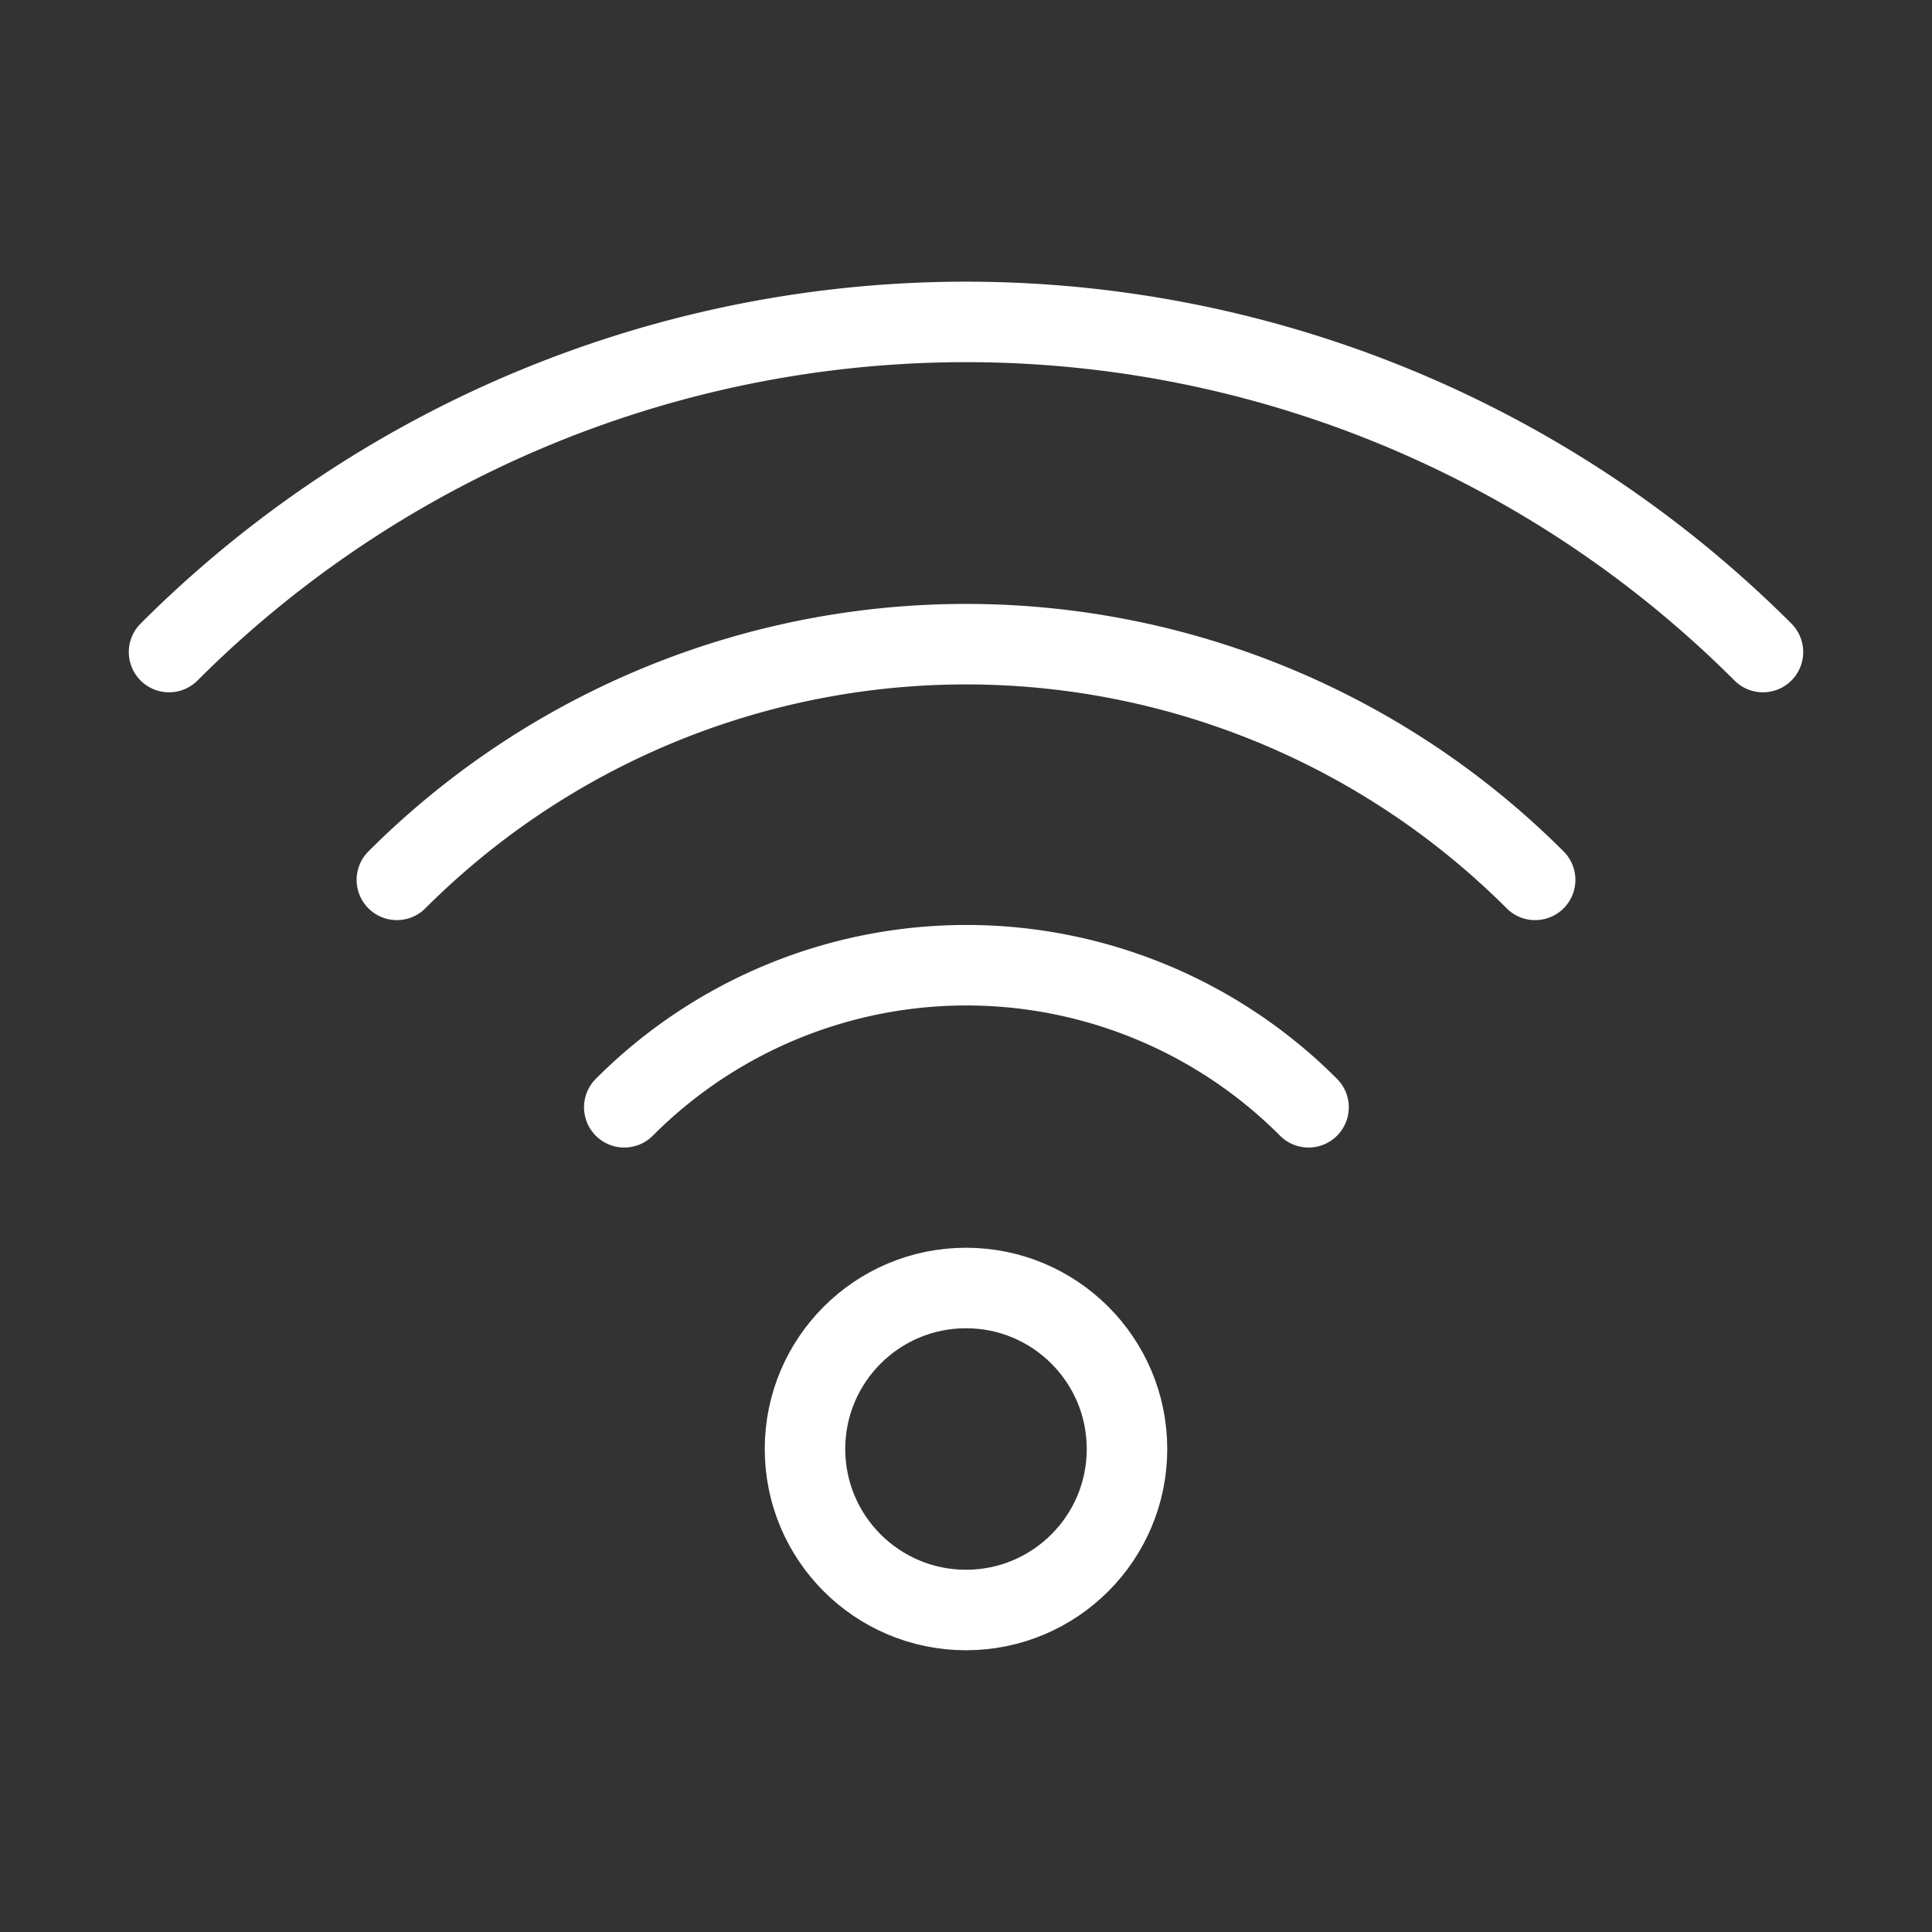 <svg xmlns="http://www.w3.org/2000/svg" viewBox="0 0 48 48"><rect x="0" y="0" width="48" height="48" fill="#333333" stroke="none"/><defs><style>.a,.b{fill:none;}.b{stroke:#fff;stroke-linecap:round;stroke-linejoin:round;stroke-width:2px;}</style></defs><title>425_tr_h</title><rect class="a" width="48" height="48"/><circle class="b" cx="24" cy="36" r="4"/><path class="b" d="M15.51,27.51a12,12,0,0,1,17,0"/><path class="b" d="M9.86,21.86a20,20,0,0,1,28.28,0"/><path class="b" d="M4.2,16.2a28,28,0,0,1,39.6,0"/></svg>